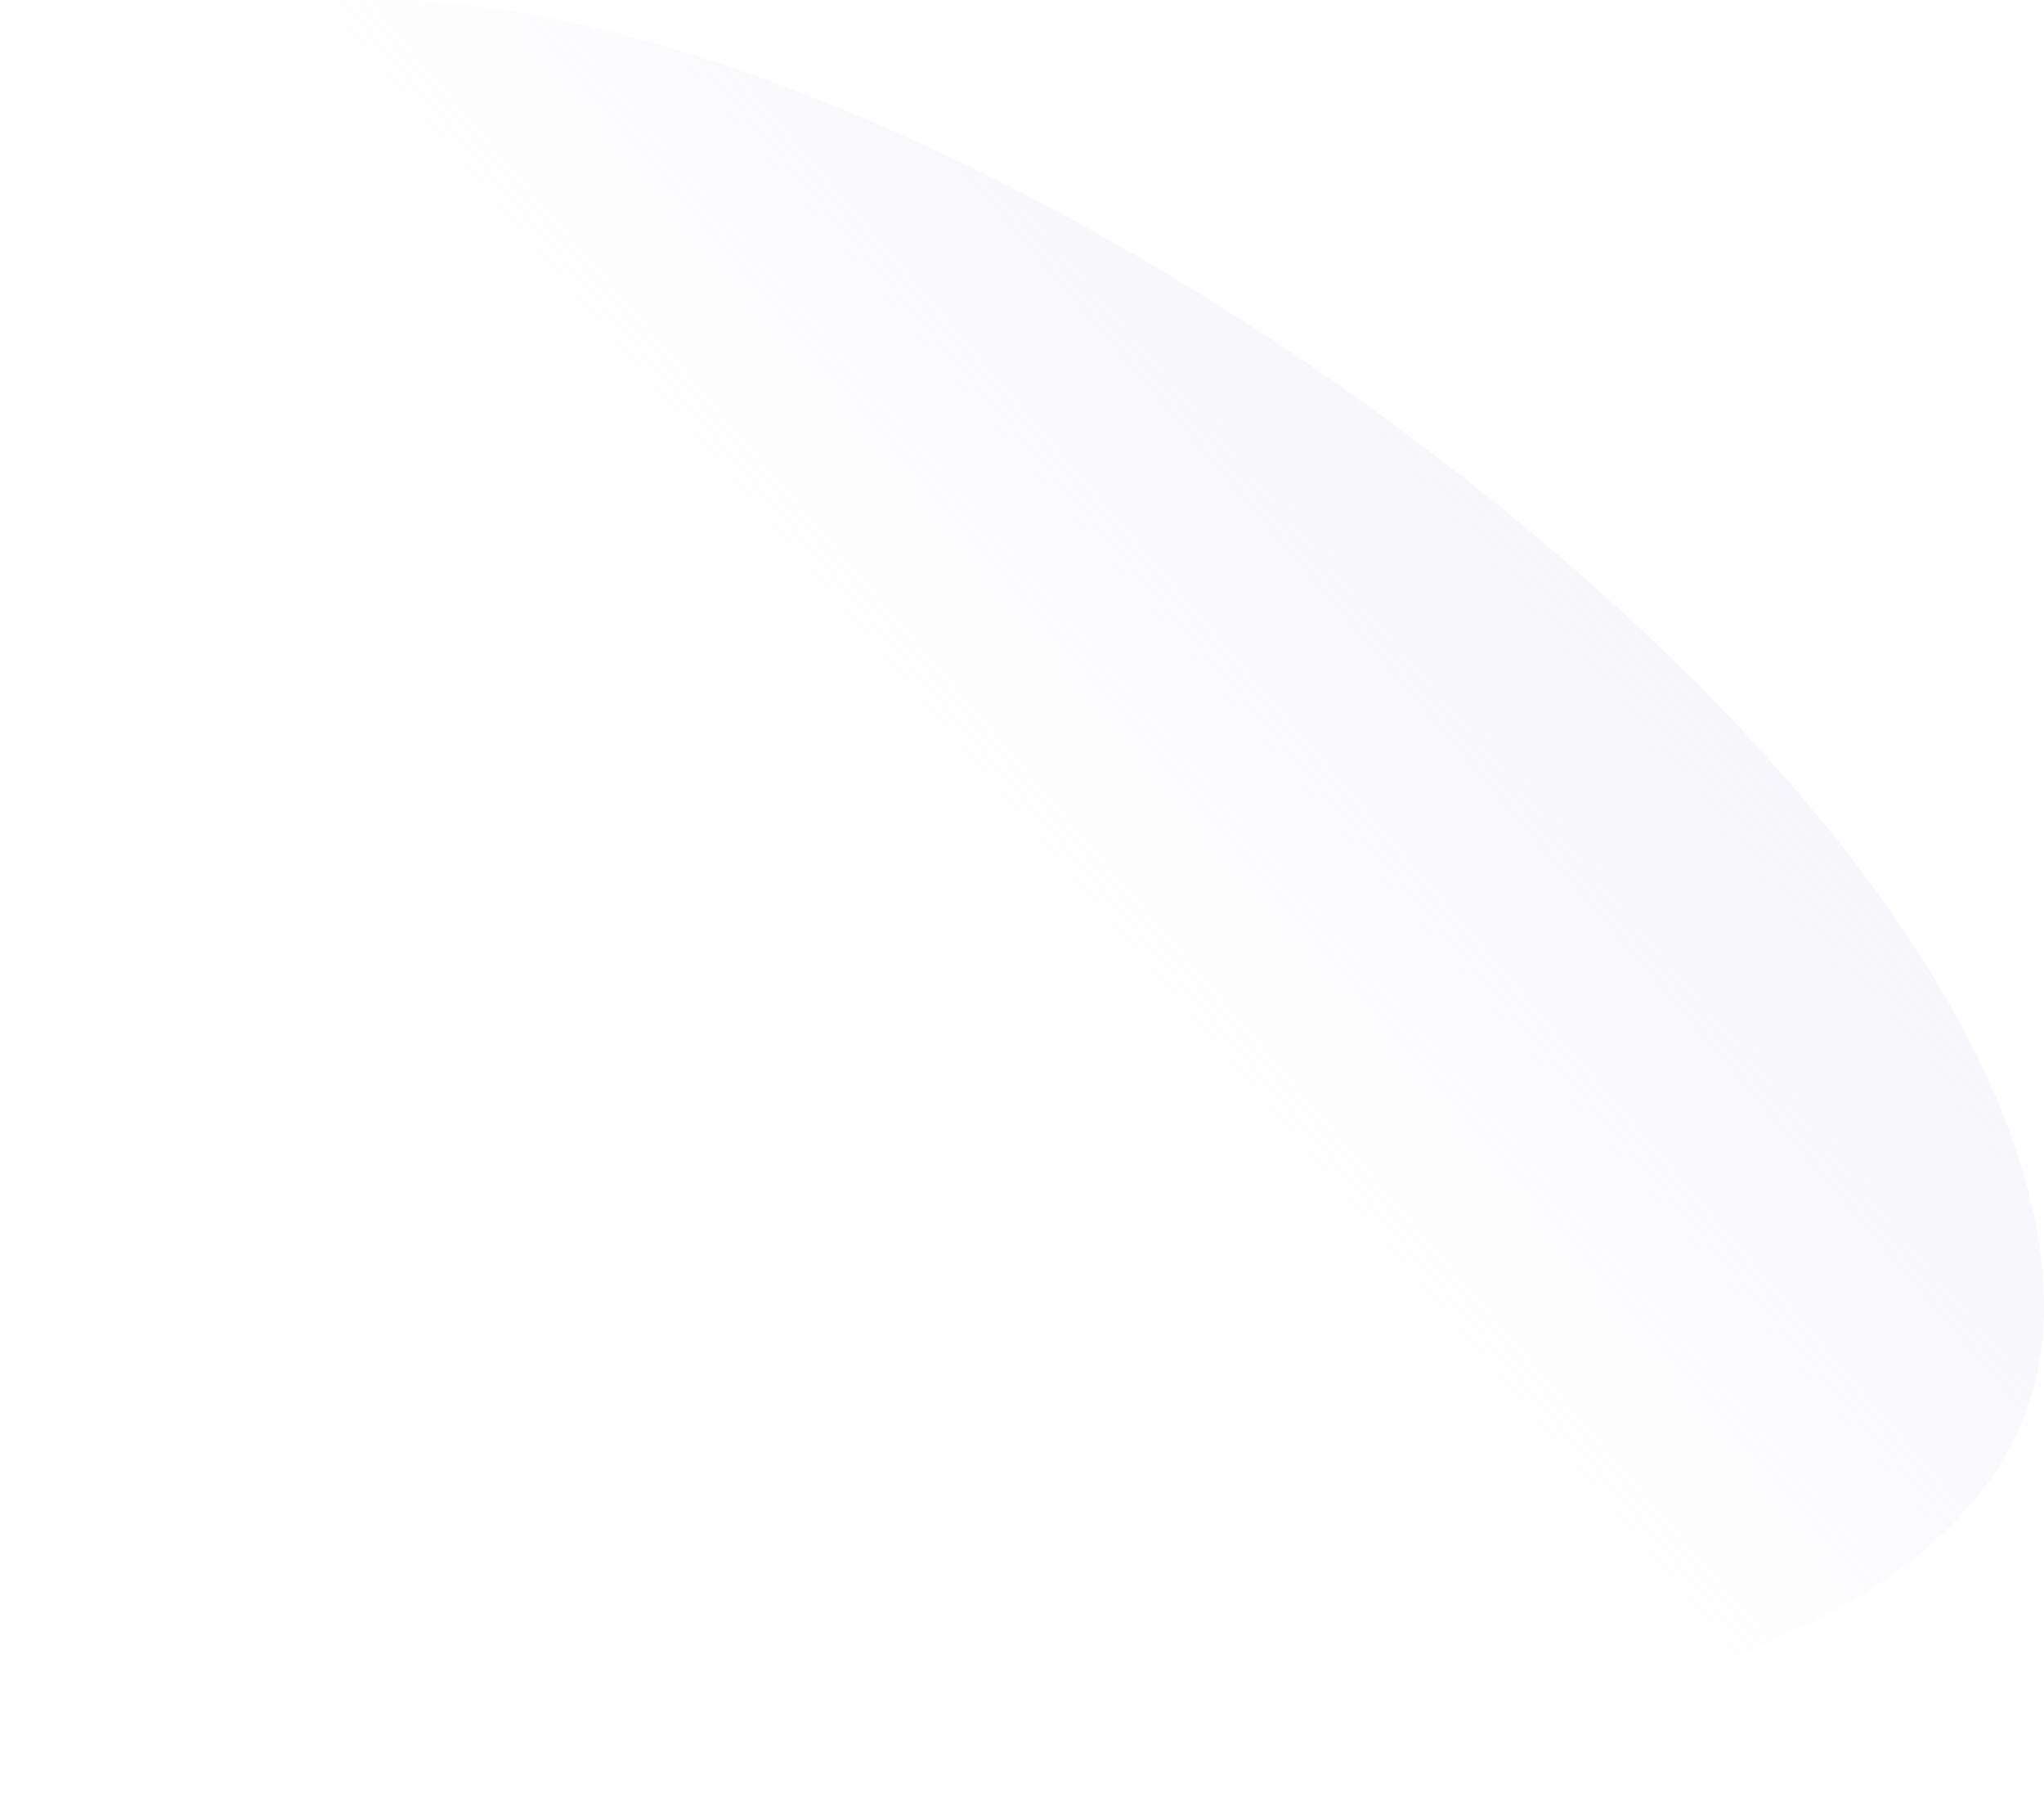 <svg width="700" height="614" viewBox="0 0 700 614" fill="none" xmlns="http://www.w3.org/2000/svg"><path d="M130.083 0c3.972 0 8.074.102 12.196.306C183.946 2.342 232.27 14.564 285.886 36.4c81.67 33.344 167.333 85.978 241.209 148.196 71.363 60.089 123.669 122.216 151.272 179.759C692.721 394.247 700 422.356 700 447.889c0 37.398-18.455 68.797-54.84 93.342-57.138 38.528-157.993 61.108-308.342 69.153C275.923 613.623 214.727 614 174.037 614c-16.212 0-31.854-.071-43.707-.122l-15.621-.082c-16.62-.091-32.316-.173-46.842-.173-29.299 0-48.538-3.534-58.78-10.826a20.683 20.683 0 01-6.024-6.142 19.538 19.538 0 01-2.877-7.933c-2.78-21.439 25.896-54.875 62.206-97.202 37.361-43.55 83.86-97.773 107.866-154.715 10.972-25.981 16.555-51.025 16.555-74.409 0-86.07-59.618-149.825-99.063-192.01-22.77-24.351-39.219-41.95-35.236-53.816C56.39 4.96 79.602 0 130.083 0z" fill="url(#paint0_linear)"/><defs><linearGradient id="paint0_linear" x1="0" y1="614" x2="707.879" y2="9.223" gradientUnits="userSpaceOnUse"><stop offset=".48" stop-color="#DBDBF0" stop-opacity="0"/><stop offset="1" stop-color="#DBDBF0" stop-opacity=".5"/></linearGradient></defs></svg>